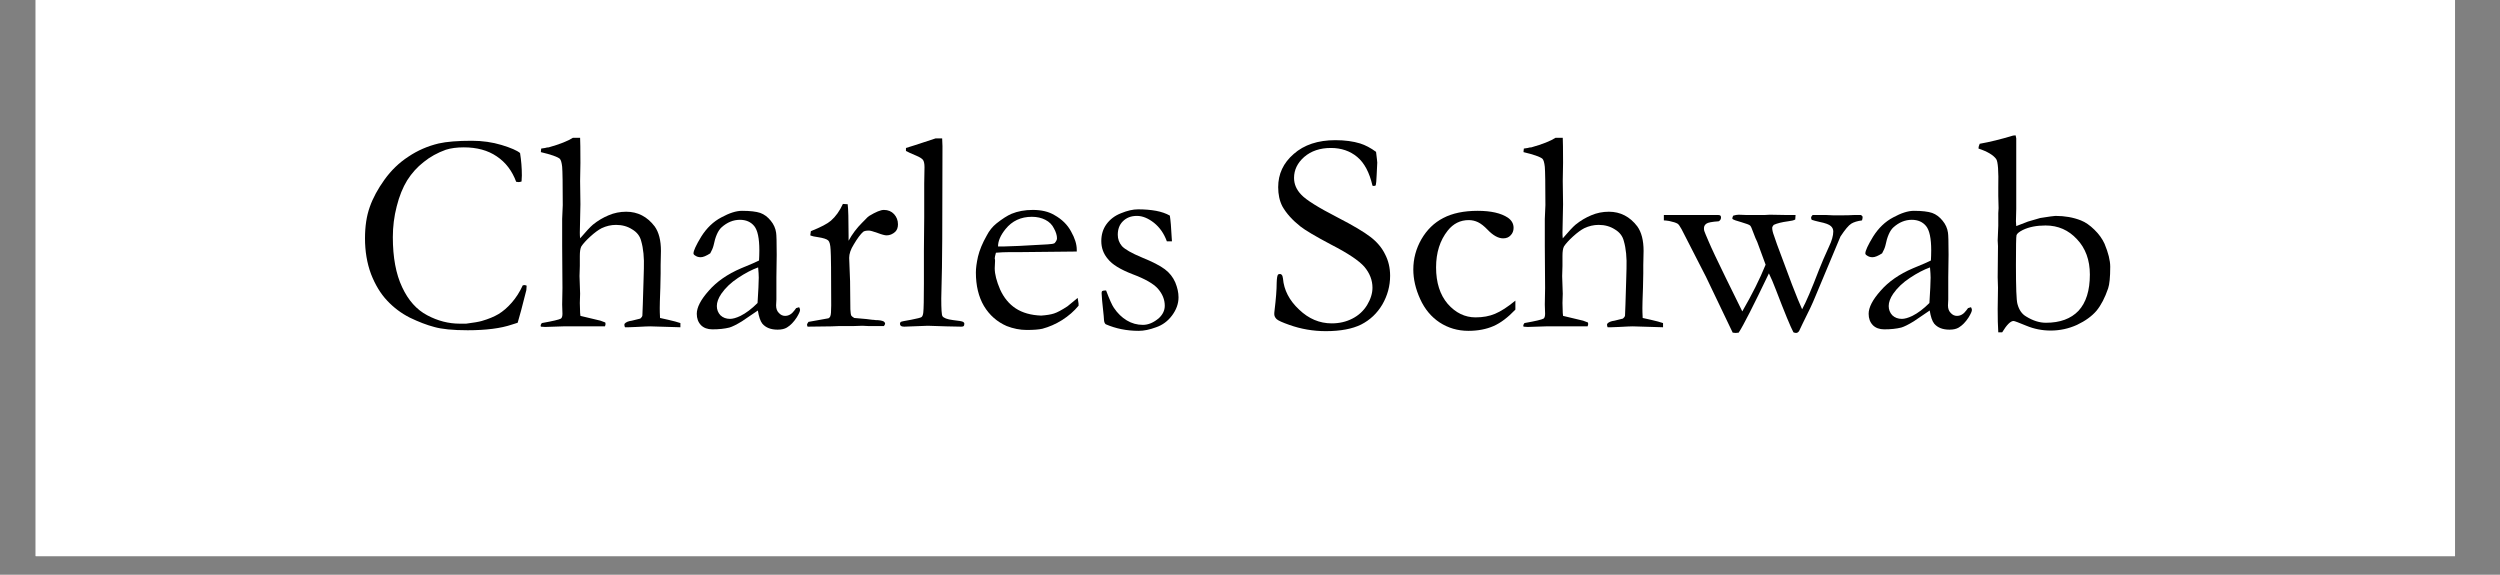 <svg xmlns="http://www.w3.org/2000/svg" xmlns:xlink="http://www.w3.org/1999/xlink" width="174" zoomAndPan="magnify" viewBox="0 0 130.5 30" height="40" preserveAspectRatio="xMidYMid meet" version="1.0"><rect x="0" y="0" width="130.5" height="30" fill="#808080" stroke="none"/><defs><g/><clipPath id="26d0a36f64"><path d="M 1.863 0 L 128.152 0 L 128.152 29.031 L 1.863 29.031 Z M 1.863 0 " clip-rule="nonzero"/></clipPath><clipPath id="3a45ac232d"><rect x="0" width="95" y="0" height="18"/></clipPath></defs><g clip-path="url(#26d0a36f64)"><path fill="#ffffff" d="M 1.863 0 L 128.152 0 L 128.152 29.031 L 1.863 29.031 Z M 1.863 0 " fill-opacity="1" fill-rule="nonzero"/><path fill="#ffffff" d="M 1.863 0 L 128.152 0 L 128.152 29.031 L 1.863 29.031 Z M 1.863 0 " fill-opacity="1" fill-rule="nonzero"/></g><g transform="matrix(1, 0, 0, 1, 17, 5)"><g clip-path="url(#3a45ac232d)"><g fill="#000000" fill-opacity="1"><g transform="translate(1.397, 12.036)"><g><path d="M 8.75 -9.047 C 8.812 -8.66 8.844 -8.27 8.844 -7.875 C 8.844 -7.789 8.836 -7.688 8.828 -7.562 C 8.766 -7.539 8.711 -7.531 8.672 -7.531 C 8.648 -7.531 8.609 -7.535 8.547 -7.547 C 8.336 -8.117 8 -8.562 7.531 -8.875 C 7.07 -9.188 6.5 -9.344 5.812 -9.344 C 5.445 -9.344 5.133 -9.301 4.875 -9.219 C 4.438 -9.062 4.051 -8.848 3.719 -8.578 C 3.383 -8.316 3.098 -8 2.859 -7.625 C 2.629 -7.25 2.445 -6.797 2.312 -6.266 C 2.176 -5.742 2.109 -5.207 2.109 -4.656 C 2.109 -3.602 2.27 -2.734 2.594 -2.047 C 2.914 -1.359 3.352 -0.867 3.906 -0.578 C 4.457 -0.285 5.02 -0.141 5.594 -0.141 L 5.938 -0.141 C 6.332 -0.191 6.602 -0.238 6.75 -0.281 C 7.102 -0.383 7.395 -0.504 7.625 -0.641 C 7.863 -0.785 8.094 -0.984 8.312 -1.234 C 8.539 -1.492 8.734 -1.797 8.891 -2.141 L 8.984 -2.156 C 9.004 -2.156 9.039 -2.145 9.094 -2.125 C 9.082 -2 9.078 -1.922 9.078 -1.891 C 8.867 -1.055 8.719 -0.488 8.625 -0.188 C 8.551 -0.164 8.453 -0.133 8.328 -0.094 C 7.754 0.102 6.984 0.203 6.016 0.203 C 5.242 0.203 4.66 0.145 4.266 0.031 C 3.879 -0.07 3.457 -0.234 3 -0.453 C 2.551 -0.68 2.156 -0.977 1.812 -1.344 C 1.469 -1.707 1.188 -2.172 0.969 -2.734 C 0.758 -3.305 0.656 -3.926 0.656 -4.594 C 0.656 -5.219 0.738 -5.766 0.906 -6.234 C 1.07 -6.703 1.328 -7.176 1.672 -7.656 C 2.023 -8.145 2.441 -8.547 2.922 -8.859 C 3.398 -9.18 3.926 -9.41 4.5 -9.547 C 4.914 -9.641 5.492 -9.688 6.234 -9.688 C 6.785 -9.688 7.301 -9.613 7.781 -9.469 C 8.27 -9.32 8.594 -9.18 8.75 -9.047 Z M 8.75 -9.047 "/></g></g><g transform="translate(11.001, 12.036)"><g><path d="M 0.281 -0.172 C 0.852 -0.273 1.188 -0.352 1.281 -0.406 C 1.332 -0.445 1.359 -0.531 1.359 -0.656 L 1.344 -1.141 L 1.359 -2 L 1.344 -4.203 L 1.344 -5.609 L 1.375 -6.328 C 1.375 -7.441 1.363 -8.109 1.344 -8.328 C 1.32 -8.547 1.281 -8.688 1.219 -8.75 C 1.094 -8.852 0.766 -8.969 0.234 -9.094 L 0.234 -9.141 C 0.234 -9.172 0.238 -9.219 0.25 -9.281 C 0.32 -9.289 0.391 -9.301 0.453 -9.312 C 0.516 -9.332 0.578 -9.344 0.641 -9.344 C 1.223 -9.508 1.645 -9.676 1.906 -9.844 L 2.281 -9.844 C 2.289 -9.695 2.297 -9.258 2.297 -8.531 L 2.281 -7.594 L 2.297 -6.375 L 2.266 -4.891 C 2.266 -4.797 2.27 -4.695 2.281 -4.594 C 2.582 -4.945 2.805 -5.188 2.953 -5.312 C 3.211 -5.52 3.484 -5.68 3.766 -5.797 C 4.055 -5.922 4.363 -5.984 4.688 -5.984 C 5.289 -5.984 5.785 -5.727 6.172 -5.219 C 6.391 -4.914 6.5 -4.488 6.5 -3.938 L 6.484 -3.188 L 6.484 -2.766 L 6.469 -2.031 C 6.445 -1.426 6.438 -1.066 6.438 -0.953 C 6.438 -0.828 6.441 -0.656 6.453 -0.438 L 6.875 -0.344 C 7.156 -0.281 7.367 -0.223 7.516 -0.172 L 7.516 0.047 L 5.938 0 C 5.852 0 5.613 0.008 5.219 0.031 C 4.977 0.039 4.836 0.047 4.797 0.047 L 4.625 0.047 C 4.602 0.004 4.594 -0.031 4.594 -0.062 L 4.594 -0.125 C 4.664 -0.219 4.797 -0.273 4.984 -0.297 L 5.422 -0.406 C 5.484 -0.457 5.52 -0.508 5.531 -0.562 C 5.539 -0.688 5.562 -1.32 5.594 -2.469 L 5.609 -3.016 C 5.629 -3.586 5.582 -4.066 5.469 -4.453 C 5.406 -4.711 5.25 -4.914 5 -5.062 C 4.758 -5.219 4.477 -5.297 4.156 -5.297 C 3.895 -5.297 3.645 -5.238 3.406 -5.125 C 3.238 -5.039 3.039 -4.895 2.812 -4.688 C 2.594 -4.488 2.438 -4.316 2.344 -4.172 C 2.289 -4.066 2.266 -3.898 2.266 -3.672 L 2.266 -3.156 L 2.25 -2.625 C 2.25 -2.582 2.258 -2.273 2.281 -1.703 L 2.266 -1.219 L 2.281 -0.703 C 2.289 -0.629 2.297 -0.578 2.297 -0.547 L 3.344 -0.297 C 3.395 -0.273 3.477 -0.242 3.594 -0.203 L 3.609 -0.125 C 3.609 -0.102 3.598 -0.062 3.578 0 C 3.43 0 3.32 0 3.25 0 L 1.406 0 L 0.453 0.031 C 0.398 0.031 0.328 0.023 0.234 0.016 L 0.219 -0.031 C 0.219 -0.07 0.238 -0.117 0.281 -0.172 Z M 0.281 -0.172 "/></g></g><g transform="translate(18.716, 12.036)"><g><path d="M 6 -1 C 6.031 -0.938 6.047 -0.891 6.047 -0.859 C 6.047 -0.785 5.988 -0.656 5.875 -0.469 C 5.719 -0.227 5.547 -0.051 5.359 0.062 C 5.242 0.133 5.082 0.172 4.875 0.172 C 4.52 0.172 4.254 0.066 4.078 -0.141 C 3.973 -0.273 3.895 -0.504 3.844 -0.828 L 3.016 -0.266 C 2.723 -0.086 2.504 0.02 2.359 0.062 C 2.109 0.125 1.812 0.156 1.469 0.156 C 1.219 0.156 1.02 0.082 0.875 -0.062 C 0.727 -0.219 0.656 -0.414 0.656 -0.656 C 0.656 -0.988 0.863 -1.391 1.281 -1.859 C 1.695 -2.336 2.258 -2.727 2.969 -3.031 C 3.477 -3.238 3.789 -3.375 3.906 -3.438 C 3.914 -3.594 3.922 -3.77 3.922 -3.969 C 3.922 -4.594 3.832 -5.016 3.656 -5.234 C 3.477 -5.453 3.227 -5.562 2.906 -5.562 C 2.562 -5.562 2.242 -5.43 1.953 -5.172 C 1.766 -5.004 1.625 -4.688 1.531 -4.219 C 1.5 -4.094 1.441 -3.957 1.359 -3.812 C 1.148 -3.676 0.984 -3.609 0.859 -3.609 C 0.742 -3.609 0.645 -3.641 0.562 -3.703 C 0.508 -3.734 0.484 -3.77 0.484 -3.812 C 0.484 -3.945 0.617 -4.238 0.891 -4.688 C 1.172 -5.133 1.52 -5.469 1.938 -5.688 C 2.352 -5.914 2.711 -6.031 3.016 -6.031 C 3.441 -6.031 3.758 -5.992 3.969 -5.922 C 4.176 -5.848 4.359 -5.711 4.516 -5.516 C 4.672 -5.328 4.766 -5.117 4.797 -4.891 C 4.816 -4.785 4.828 -4.398 4.828 -3.734 L 4.812 -2.562 L 4.812 -1.703 C 4.812 -1.586 4.812 -1.488 4.812 -1.406 C 4.801 -1.27 4.797 -1.164 4.797 -1.094 C 4.797 -0.926 4.844 -0.797 4.938 -0.703 C 5.031 -0.598 5.141 -0.547 5.266 -0.547 C 5.453 -0.547 5.613 -0.641 5.75 -0.828 L 5.844 -0.953 C 5.863 -0.961 5.914 -0.977 6 -1 Z M 3.828 -1.219 C 3.867 -1.844 3.891 -2.285 3.891 -2.547 C 3.891 -2.672 3.879 -2.848 3.859 -3.078 C 3.535 -2.961 3.188 -2.781 2.812 -2.531 C 2.445 -2.289 2.156 -2.016 1.938 -1.703 C 1.781 -1.473 1.703 -1.258 1.703 -1.062 C 1.703 -0.875 1.766 -0.711 1.891 -0.578 C 2.023 -0.453 2.191 -0.391 2.391 -0.391 C 2.535 -0.391 2.719 -0.441 2.938 -0.547 C 3.227 -0.691 3.523 -0.914 3.828 -1.219 Z M 3.828 -1.219 "/></g></g><g transform="translate(24.858, 12.036)"><g><path d="M 0.297 0.016 L 0.266 -0.078 C 0.266 -0.109 0.289 -0.16 0.344 -0.234 L 0.781 -0.312 L 1.391 -0.422 C 1.441 -0.453 1.473 -0.488 1.484 -0.531 C 1.516 -0.594 1.531 -0.781 1.531 -1.094 C 1.531 -2.77 1.52 -3.738 1.5 -4 C 1.488 -4.258 1.445 -4.422 1.375 -4.484 C 1.301 -4.555 1.125 -4.613 0.844 -4.656 C 0.676 -4.676 0.539 -4.707 0.438 -4.75 L 0.469 -4.969 C 0.988 -5.176 1.336 -5.359 1.516 -5.516 C 1.766 -5.734 1.973 -6.023 2.141 -6.391 L 2.391 -6.375 C 2.422 -6.133 2.438 -5.586 2.438 -4.734 L 2.438 -4.609 C 2.438 -4.586 2.438 -4.539 2.438 -4.469 C 2.625 -4.812 2.859 -5.125 3.141 -5.406 L 3.312 -5.578 C 3.383 -5.66 3.453 -5.723 3.516 -5.766 C 3.859 -5.973 4.113 -6.078 4.281 -6.078 C 4.5 -6.078 4.676 -6.004 4.812 -5.859 C 4.945 -5.711 5.016 -5.535 5.016 -5.328 C 5.016 -5.16 4.969 -5.031 4.875 -4.938 C 4.738 -4.812 4.586 -4.75 4.422 -4.75 C 4.336 -4.75 4.18 -4.789 3.953 -4.875 C 3.723 -4.957 3.57 -5 3.5 -5 C 3.352 -5 3.254 -4.977 3.203 -4.938 C 3.066 -4.82 2.898 -4.598 2.703 -4.266 C 2.547 -4.016 2.469 -3.785 2.469 -3.578 L 2.516 -2.359 L 2.531 -0.891 C 2.539 -0.723 2.555 -0.613 2.578 -0.562 C 2.598 -0.531 2.648 -0.488 2.734 -0.438 C 3.266 -0.395 3.578 -0.363 3.672 -0.344 C 3.742 -0.344 3.797 -0.336 3.828 -0.328 C 4.047 -0.328 4.195 -0.301 4.281 -0.25 C 4.32 -0.219 4.344 -0.18 4.344 -0.141 C 4.344 -0.109 4.32 -0.066 4.281 -0.016 L 3.469 -0.016 L 3.156 -0.031 L 2.703 -0.016 L 1.953 -0.016 L 1.547 0 Z M 0.297 0.016 "/></g></g><g transform="translate(29.9, 12.036)"><g><path d="M 0.391 -9.156 L 0.391 -9.312 C 0.523 -9.352 0.676 -9.398 0.844 -9.453 C 1.094 -9.535 1.457 -9.656 1.938 -9.812 L 2.281 -9.812 C 2.289 -9.57 2.297 -9.438 2.297 -9.406 C 2.297 -5.363 2.281 -2.953 2.25 -2.172 C 2.238 -1.711 2.234 -1.473 2.234 -1.453 C 2.234 -0.898 2.254 -0.594 2.297 -0.531 C 2.359 -0.438 2.539 -0.367 2.844 -0.328 C 3.145 -0.297 3.32 -0.266 3.375 -0.234 C 3.414 -0.211 3.438 -0.18 3.438 -0.141 C 3.438 -0.078 3.426 -0.035 3.406 -0.016 C 3.383 0.004 3.344 0.016 3.281 0.016 C 3.25 0.016 2.988 0.008 2.5 0 L 1.531 -0.031 L 0.297 0.016 C 0.211 0.016 0.156 0 0.125 -0.031 C 0.094 -0.051 0.078 -0.086 0.078 -0.141 C 0.078 -0.18 0.094 -0.211 0.125 -0.234 C 0.156 -0.254 0.332 -0.289 0.656 -0.344 C 0.977 -0.406 1.16 -0.453 1.203 -0.484 C 1.254 -0.523 1.285 -0.609 1.297 -0.734 C 1.316 -0.91 1.328 -1.41 1.328 -2.234 L 1.328 -3.938 L 1.344 -5.688 L 1.344 -7.453 L 1.359 -8.312 C 1.359 -8.488 1.332 -8.613 1.281 -8.688 C 1.227 -8.758 1.113 -8.832 0.938 -8.906 C 0.664 -9.02 0.484 -9.102 0.391 -9.156 Z M 0.391 -9.156 "/></g></g><g transform="translate(33.363, 12.036)"><g><path d="M 5.844 -3.906 L 2.891 -3.875 L 2.328 -3.875 C 2.098 -3.875 1.863 -3.863 1.625 -3.844 C 1.582 -3.695 1.562 -3.598 1.562 -3.547 L 1.578 -3.469 L 1.578 -3.391 L 1.562 -3.031 C 1.562 -2.727 1.656 -2.359 1.844 -1.922 C 2.039 -1.492 2.312 -1.164 2.656 -0.938 C 3.008 -0.707 3.453 -0.582 3.984 -0.562 C 4.266 -0.582 4.488 -0.617 4.656 -0.672 C 4.82 -0.723 5.055 -0.848 5.359 -1.047 L 5.891 -1.484 L 5.938 -1.188 C 5.938 -1.156 5.938 -1.117 5.938 -1.078 C 5.707 -0.797 5.422 -0.547 5.078 -0.328 C 4.742 -0.117 4.398 0.031 4.047 0.125 C 3.879 0.164 3.609 0.188 3.234 0.188 C 2.879 0.188 2.531 0.117 2.188 -0.016 C 1.688 -0.234 1.289 -0.582 1 -1.062 C 0.719 -1.539 0.578 -2.125 0.578 -2.812 C 0.578 -3.031 0.613 -3.305 0.688 -3.641 C 0.77 -3.984 0.922 -4.348 1.141 -4.734 C 1.273 -4.992 1.445 -5.207 1.656 -5.375 C 1.957 -5.613 2.219 -5.781 2.438 -5.875 C 2.758 -6.008 3.129 -6.078 3.547 -6.078 C 4.004 -6.078 4.379 -5.988 4.672 -5.812 C 5.066 -5.594 5.359 -5.305 5.547 -4.953 C 5.742 -4.609 5.844 -4.289 5.844 -4 Z M 1.734 -4.172 L 2.078 -4.172 C 2.328 -4.172 3.078 -4.207 4.328 -4.281 C 4.516 -4.289 4.633 -4.312 4.688 -4.344 C 4.77 -4.438 4.812 -4.52 4.812 -4.594 C 4.812 -4.75 4.758 -4.922 4.656 -5.109 C 4.562 -5.305 4.41 -5.457 4.203 -5.562 C 4.004 -5.664 3.77 -5.719 3.5 -5.719 C 2.926 -5.719 2.469 -5.504 2.125 -5.078 C 1.863 -4.754 1.734 -4.453 1.734 -4.172 Z M 1.734 -4.172 "/></g></g><g transform="translate(39.66, 12.036)"><g><path d="M 1.078 -1.875 C 1.254 -1.406 1.391 -1.102 1.484 -0.969 C 1.672 -0.688 1.895 -0.469 2.156 -0.312 C 2.414 -0.156 2.695 -0.078 3 -0.078 C 3.281 -0.078 3.562 -0.195 3.844 -0.438 C 4.039 -0.625 4.141 -0.836 4.141 -1.078 C 4.141 -1.398 4.02 -1.695 3.781 -1.969 C 3.551 -2.227 3.113 -2.477 2.469 -2.719 C 1.82 -2.969 1.391 -3.234 1.172 -3.516 C 0.941 -3.785 0.828 -4.098 0.828 -4.453 C 0.828 -4.785 0.914 -5.078 1.094 -5.328 C 1.281 -5.586 1.535 -5.781 1.859 -5.906 C 2.18 -6.039 2.477 -6.109 2.75 -6.109 C 3.094 -6.109 3.406 -6.082 3.688 -6.031 C 3.969 -5.977 4.207 -5.895 4.406 -5.781 C 4.445 -5.531 4.477 -5.16 4.5 -4.672 L 4.516 -4.438 C 4.453 -4.438 4.398 -4.438 4.359 -4.438 L 4.25 -4.438 C 4.102 -4.844 3.879 -5.164 3.578 -5.406 C 3.273 -5.645 2.977 -5.766 2.688 -5.766 C 2.383 -5.766 2.141 -5.672 1.953 -5.484 C 1.773 -5.305 1.688 -5.07 1.688 -4.781 C 1.688 -4.562 1.758 -4.363 1.906 -4.188 C 2.062 -4.02 2.41 -3.82 2.953 -3.594 C 3.492 -3.375 3.891 -3.172 4.141 -2.984 C 4.391 -2.797 4.57 -2.566 4.688 -2.297 C 4.801 -2.023 4.859 -1.766 4.859 -1.516 C 4.859 -1.18 4.742 -0.863 4.516 -0.562 C 4.297 -0.27 4.02 -0.066 3.688 0.047 C 3.352 0.172 3.051 0.234 2.781 0.234 C 2.156 0.234 1.582 0.117 1.062 -0.109 C 1.008 -0.148 0.977 -0.223 0.969 -0.328 C 0.969 -0.379 0.961 -0.453 0.953 -0.547 C 0.879 -1.211 0.844 -1.609 0.844 -1.734 C 0.844 -1.785 0.852 -1.82 0.875 -1.844 C 0.906 -1.863 0.973 -1.875 1.078 -1.875 Z M 1.078 -1.875 "/></g></g><g transform="translate(45.175, 12.036)"><g/></g><g transform="translate(48.955, 12.036)"><g><path d="M 5.875 -9.109 C 5.914 -8.785 5.938 -8.598 5.938 -8.547 L 5.906 -7.891 C 5.895 -7.609 5.879 -7.43 5.859 -7.359 C 5.816 -7.336 5.781 -7.328 5.75 -7.328 L 5.688 -7.344 C 5.531 -8.031 5.266 -8.531 4.891 -8.844 C 4.516 -9.156 4.055 -9.312 3.516 -9.312 C 2.953 -9.312 2.488 -9.156 2.125 -8.844 C 1.77 -8.531 1.594 -8.164 1.594 -7.75 C 1.594 -7.426 1.719 -7.133 1.969 -6.875 C 2.219 -6.602 2.859 -6.203 3.891 -5.672 C 4.68 -5.266 5.242 -4.93 5.578 -4.672 C 5.922 -4.41 6.176 -4.109 6.344 -3.766 C 6.52 -3.43 6.609 -3.055 6.609 -2.641 C 6.609 -2.109 6.473 -1.609 6.203 -1.141 C 5.93 -0.68 5.562 -0.332 5.094 -0.094 C 4.633 0.133 4.02 0.25 3.25 0.25 C 2.594 0.25 1.957 0.141 1.344 -0.078 C 0.988 -0.203 0.77 -0.301 0.688 -0.375 C 0.602 -0.457 0.562 -0.547 0.562 -0.641 C 0.562 -0.691 0.566 -0.758 0.578 -0.844 C 0.648 -1.426 0.688 -1.906 0.688 -2.281 C 0.695 -2.508 0.719 -2.645 0.75 -2.688 C 0.77 -2.719 0.805 -2.734 0.859 -2.734 C 0.898 -2.734 0.93 -2.719 0.953 -2.688 C 0.984 -2.656 1.004 -2.594 1.016 -2.5 C 1.066 -1.895 1.348 -1.352 1.859 -0.875 C 2.359 -0.395 2.926 -0.156 3.562 -0.156 C 3.957 -0.156 4.316 -0.238 4.641 -0.406 C 4.961 -0.57 5.219 -0.805 5.406 -1.109 C 5.594 -1.422 5.688 -1.723 5.688 -2.016 C 5.688 -2.41 5.547 -2.773 5.266 -3.109 C 4.984 -3.43 4.414 -3.812 3.562 -4.25 C 2.719 -4.695 2.172 -5.02 1.922 -5.219 C 1.504 -5.551 1.191 -5.898 0.984 -6.266 C 0.836 -6.555 0.766 -6.891 0.766 -7.266 C 0.766 -7.953 1.035 -8.531 1.578 -9 C 2.117 -9.477 2.844 -9.719 3.75 -9.719 C 4.25 -9.719 4.68 -9.66 5.047 -9.547 C 5.316 -9.461 5.594 -9.316 5.875 -9.109 Z M 5.875 -9.109 "/></g></g><g transform="translate(56.197, 12.036)"><g><path d="M 5.906 -1.344 L 5.906 -0.875 C 5.52 -0.469 5.141 -0.18 4.766 -0.016 C 4.391 0.148 3.953 0.234 3.453 0.234 C 2.898 0.234 2.398 0.086 1.953 -0.203 C 1.516 -0.492 1.176 -0.898 0.938 -1.422 C 0.695 -1.953 0.578 -2.469 0.578 -2.969 C 0.578 -3.531 0.719 -4.055 1 -4.547 C 1.289 -5.047 1.672 -5.414 2.141 -5.656 C 2.617 -5.906 3.219 -6.031 3.938 -6.031 C 4.633 -6.031 5.16 -5.91 5.516 -5.672 C 5.711 -5.535 5.812 -5.359 5.812 -5.141 C 5.812 -4.984 5.758 -4.852 5.656 -4.75 C 5.562 -4.645 5.43 -4.594 5.266 -4.594 C 5.016 -4.594 4.742 -4.742 4.453 -5.047 C 4.273 -5.234 4.109 -5.363 3.953 -5.438 C 3.805 -5.508 3.645 -5.547 3.469 -5.547 C 3.031 -5.547 2.664 -5.363 2.375 -5 C 1.969 -4.488 1.766 -3.848 1.766 -3.078 C 1.766 -2.285 1.969 -1.648 2.375 -1.172 C 2.789 -0.703 3.273 -0.469 3.828 -0.469 C 4.211 -0.469 4.551 -0.531 4.844 -0.656 C 5.145 -0.781 5.5 -1.008 5.906 -1.344 Z M 5.906 -1.344 "/></g></g></g><g fill="#000000" fill-opacity="1"><g transform="translate(62.295, 12.036)"><g><path d="M 0.281 -0.172 C 0.852 -0.273 1.188 -0.352 1.281 -0.406 C 1.332 -0.445 1.359 -0.531 1.359 -0.656 L 1.344 -1.141 L 1.359 -2 L 1.344 -4.203 L 1.344 -5.609 L 1.375 -6.328 C 1.375 -7.441 1.363 -8.109 1.344 -8.328 C 1.32 -8.547 1.281 -8.688 1.219 -8.75 C 1.094 -8.852 0.766 -8.969 0.234 -9.094 L 0.234 -9.141 C 0.234 -9.172 0.238 -9.219 0.25 -9.281 C 0.32 -9.289 0.391 -9.301 0.453 -9.312 C 0.516 -9.332 0.578 -9.344 0.641 -9.344 C 1.223 -9.508 1.645 -9.676 1.906 -9.844 L 2.281 -9.844 C 2.289 -9.695 2.297 -9.258 2.297 -8.531 L 2.281 -7.594 L 2.297 -6.375 L 2.266 -4.891 C 2.266 -4.797 2.27 -4.695 2.281 -4.594 C 2.582 -4.945 2.805 -5.188 2.953 -5.312 C 3.211 -5.52 3.484 -5.68 3.766 -5.797 C 4.055 -5.922 4.363 -5.984 4.688 -5.984 C 5.289 -5.984 5.785 -5.727 6.172 -5.219 C 6.391 -4.914 6.5 -4.488 6.5 -3.938 L 6.484 -3.188 L 6.484 -2.766 L 6.469 -2.031 C 6.445 -1.426 6.438 -1.066 6.438 -0.953 C 6.438 -0.828 6.441 -0.656 6.453 -0.438 L 6.875 -0.344 C 7.156 -0.281 7.367 -0.223 7.516 -0.172 L 7.516 0.047 L 5.938 0 C 5.852 0 5.613 0.008 5.219 0.031 C 4.977 0.039 4.836 0.047 4.797 0.047 L 4.625 0.047 C 4.602 0.004 4.594 -0.031 4.594 -0.062 L 4.594 -0.125 C 4.664 -0.219 4.797 -0.273 4.984 -0.297 L 5.422 -0.406 C 5.484 -0.457 5.52 -0.508 5.531 -0.562 C 5.539 -0.688 5.562 -1.32 5.594 -2.469 L 5.609 -3.016 C 5.629 -3.586 5.582 -4.066 5.469 -4.453 C 5.406 -4.711 5.25 -4.914 5 -5.062 C 4.758 -5.219 4.477 -5.297 4.156 -5.297 C 3.895 -5.297 3.645 -5.238 3.406 -5.125 C 3.238 -5.039 3.039 -4.895 2.812 -4.688 C 2.594 -4.488 2.438 -4.316 2.344 -4.172 C 2.289 -4.066 2.266 -3.898 2.266 -3.672 L 2.266 -3.156 L 2.25 -2.625 C 2.25 -2.582 2.258 -2.273 2.281 -1.703 L 2.266 -1.219 L 2.281 -0.703 C 2.289 -0.629 2.297 -0.578 2.297 -0.547 L 3.344 -0.297 C 3.395 -0.273 3.477 -0.242 3.594 -0.203 L 3.609 -0.125 C 3.609 -0.102 3.598 -0.062 3.578 0 C 3.43 0 3.32 0 3.25 0 L 1.406 0 L 0.453 0.031 C 0.398 0.031 0.328 0.023 0.234 0.016 L 0.219 -0.031 C 0.219 -0.07 0.238 -0.117 0.281 -0.172 Z M 0.281 -0.172 "/></g></g><g transform="translate(70.009, 12.036)"><g><path d="M -0.156 -5.812 L 2.688 -5.812 C 2.738 -5.812 2.773 -5.801 2.797 -5.781 C 2.816 -5.758 2.828 -5.727 2.828 -5.688 C 2.828 -5.594 2.785 -5.523 2.703 -5.484 C 2.359 -5.461 2.145 -5.422 2.062 -5.359 C 1.977 -5.297 1.938 -5.219 1.938 -5.125 C 1.938 -5.07 1.941 -5.023 1.953 -4.984 C 1.973 -4.922 2.047 -4.742 2.172 -4.453 C 2.336 -4.066 2.633 -3.438 3.062 -2.562 L 3.938 -0.781 C 4.445 -1.656 4.852 -2.469 5.156 -3.219 L 4.719 -4.406 C 4.664 -4.508 4.598 -4.672 4.516 -4.891 C 4.441 -5.109 4.383 -5.234 4.344 -5.266 C 4.301 -5.305 4.148 -5.363 3.891 -5.438 C 3.629 -5.508 3.473 -5.566 3.422 -5.609 L 3.422 -5.656 C 3.422 -5.688 3.438 -5.727 3.469 -5.781 C 3.582 -5.812 3.676 -5.828 3.75 -5.828 L 4.172 -5.812 L 5.094 -5.812 L 5.375 -5.828 L 6.281 -5.812 C 6.352 -5.812 6.414 -5.812 6.469 -5.812 L 6.594 -5.812 C 6.613 -5.812 6.656 -5.812 6.719 -5.812 L 6.703 -5.578 C 6.629 -5.535 6.504 -5.504 6.328 -5.484 C 6.004 -5.441 5.754 -5.379 5.578 -5.297 C 5.523 -5.234 5.5 -5.18 5.5 -5.141 C 5.5 -5.035 5.531 -4.898 5.594 -4.734 C 5.613 -4.68 5.664 -4.531 5.75 -4.281 L 6.531 -2.188 C 6.77 -1.57 6.945 -1.141 7.062 -0.891 C 7.27 -1.273 7.562 -1.957 7.938 -2.938 C 8.07 -3.281 8.25 -3.691 8.469 -4.172 C 8.613 -4.473 8.688 -4.734 8.688 -4.953 C 8.688 -5.066 8.645 -5.16 8.562 -5.234 C 8.477 -5.316 8.281 -5.391 7.969 -5.453 C 7.789 -5.492 7.656 -5.531 7.562 -5.562 C 7.539 -5.602 7.531 -5.641 7.531 -5.672 C 7.531 -5.711 7.555 -5.758 7.609 -5.812 L 8.328 -5.812 C 8.348 -5.812 8.457 -5.805 8.656 -5.797 C 8.863 -5.797 9.062 -5.797 9.25 -5.797 C 9.395 -5.797 9.566 -5.801 9.766 -5.812 L 10.125 -5.812 C 10.156 -5.801 10.176 -5.785 10.188 -5.766 C 10.207 -5.754 10.219 -5.734 10.219 -5.703 C 10.219 -5.648 10.207 -5.594 10.188 -5.531 C 9.945 -5.5 9.758 -5.441 9.625 -5.359 C 9.488 -5.273 9.301 -5.051 9.062 -4.688 L 7.734 -1.516 C 7.617 -1.223 7.406 -0.77 7.094 -0.156 C 7.031 -0.031 6.984 0.066 6.953 0.141 C 6.922 0.223 6.891 0.273 6.859 0.297 C 6.828 0.328 6.789 0.344 6.75 0.344 C 6.707 0.344 6.66 0.332 6.609 0.312 C 6.461 0.039 6.156 -0.703 5.688 -1.922 C 5.562 -2.254 5.441 -2.535 5.328 -2.766 C 4.523 -1.086 4 -0.055 3.75 0.328 C 3.676 0.336 3.625 0.344 3.594 0.344 C 3.551 0.344 3.5 0.336 3.438 0.328 L 2.047 -2.578 L 0.766 -5.078 C 0.68 -5.234 0.613 -5.328 0.562 -5.359 C 0.477 -5.41 0.332 -5.457 0.125 -5.5 C 0 -5.52 -0.094 -5.531 -0.156 -5.531 C -0.156 -5.613 -0.156 -5.672 -0.156 -5.703 C -0.156 -5.734 -0.156 -5.77 -0.156 -5.812 Z M -0.156 -5.812 "/></g></g></g><g fill="#000000" fill-opacity="1"><g transform="translate(79.887, 12.036)"><g><path d="M 6 -1 C 6.031 -0.938 6.047 -0.891 6.047 -0.859 C 6.047 -0.785 5.988 -0.656 5.875 -0.469 C 5.719 -0.227 5.547 -0.051 5.359 0.062 C 5.242 0.133 5.082 0.172 4.875 0.172 C 4.52 0.172 4.254 0.066 4.078 -0.141 C 3.973 -0.273 3.895 -0.504 3.844 -0.828 L 3.016 -0.266 C 2.723 -0.086 2.504 0.02 2.359 0.062 C 2.109 0.125 1.812 0.156 1.469 0.156 C 1.219 0.156 1.02 0.082 0.875 -0.062 C 0.727 -0.219 0.656 -0.414 0.656 -0.656 C 0.656 -0.988 0.863 -1.391 1.281 -1.859 C 1.695 -2.336 2.258 -2.727 2.969 -3.031 C 3.477 -3.238 3.789 -3.375 3.906 -3.438 C 3.914 -3.594 3.922 -3.77 3.922 -3.969 C 3.922 -4.594 3.832 -5.016 3.656 -5.234 C 3.477 -5.453 3.227 -5.562 2.906 -5.562 C 2.562 -5.562 2.242 -5.43 1.953 -5.172 C 1.766 -5.004 1.625 -4.688 1.531 -4.219 C 1.5 -4.094 1.441 -3.957 1.359 -3.812 C 1.148 -3.676 0.984 -3.609 0.859 -3.609 C 0.742 -3.609 0.645 -3.641 0.562 -3.703 C 0.508 -3.734 0.484 -3.77 0.484 -3.812 C 0.484 -3.945 0.617 -4.238 0.891 -4.688 C 1.172 -5.133 1.52 -5.469 1.938 -5.688 C 2.352 -5.914 2.711 -6.031 3.016 -6.031 C 3.441 -6.031 3.758 -5.992 3.969 -5.922 C 4.176 -5.848 4.359 -5.711 4.516 -5.516 C 4.672 -5.328 4.766 -5.117 4.797 -4.891 C 4.816 -4.785 4.828 -4.398 4.828 -3.734 L 4.812 -2.562 L 4.812 -1.703 C 4.812 -1.586 4.812 -1.488 4.812 -1.406 C 4.801 -1.27 4.797 -1.164 4.797 -1.094 C 4.797 -0.926 4.844 -0.797 4.938 -0.703 C 5.031 -0.598 5.141 -0.547 5.266 -0.547 C 5.453 -0.547 5.613 -0.641 5.75 -0.828 L 5.844 -0.953 C 5.863 -0.961 5.914 -0.977 6 -1 Z M 3.828 -1.219 C 3.867 -1.844 3.891 -2.285 3.891 -2.547 C 3.891 -2.672 3.879 -2.848 3.859 -3.078 C 3.535 -2.961 3.188 -2.781 2.812 -2.531 C 2.445 -2.289 2.156 -2.016 1.938 -1.703 C 1.781 -1.473 1.703 -1.258 1.703 -1.062 C 1.703 -0.875 1.766 -0.711 1.891 -0.578 C 2.023 -0.453 2.191 -0.391 2.391 -0.391 C 2.535 -0.391 2.719 -0.441 2.938 -0.547 C 3.227 -0.691 3.523 -0.914 3.828 -1.219 Z M 3.828 -1.219 "/></g></g><g transform="translate(86.029, 12.036)"><g><path d="M 0.25 -9.281 L 0.25 -9.312 C 0.25 -9.363 0.27 -9.438 0.312 -9.531 C 0.844 -9.625 1.414 -9.766 2.031 -9.953 C 2.062 -9.961 2.113 -9.969 2.188 -9.969 C 2.207 -9.883 2.219 -9.832 2.219 -9.812 L 2.219 -6.125 L 2.203 -5.484 C 2.203 -5.461 2.207 -5.379 2.219 -5.234 L 2.828 -5.469 C 2.891 -5.488 3.102 -5.551 3.469 -5.656 C 3.926 -5.727 4.191 -5.766 4.266 -5.766 C 4.754 -5.766 5.195 -5.688 5.594 -5.531 C 5.832 -5.438 6.066 -5.273 6.297 -5.047 C 6.535 -4.816 6.711 -4.57 6.828 -4.312 C 7.023 -3.844 7.125 -3.441 7.125 -3.109 C 7.125 -2.566 7.086 -2.191 7.016 -1.984 C 6.848 -1.492 6.645 -1.102 6.406 -0.812 C 6.164 -0.531 5.828 -0.285 5.391 -0.078 C 4.961 0.117 4.504 0.219 4.016 0.219 C 3.566 0.219 3.145 0.133 2.75 -0.031 C 2.352 -0.195 2.129 -0.281 2.078 -0.281 C 1.922 -0.281 1.723 -0.082 1.484 0.312 L 1.281 0.312 C 1.258 -0.02 1.25 -0.426 1.25 -0.906 L 1.266 -2.016 L 1.25 -2.562 L 1.266 -4.188 L 1.25 -4.484 L 1.281 -5.25 L 1.281 -5.906 L 1.297 -6.172 C 1.297 -6.223 1.289 -6.438 1.281 -6.812 L 1.281 -7.25 C 1.301 -8.102 1.266 -8.598 1.172 -8.734 C 1.023 -8.941 0.719 -9.125 0.25 -9.281 Z M 3.766 -0.188 C 4.504 -0.188 5.07 -0.395 5.469 -0.812 C 5.863 -1.238 6.062 -1.867 6.062 -2.703 C 6.062 -3.461 5.836 -4.078 5.391 -4.547 C 4.953 -5.023 4.406 -5.266 3.75 -5.266 C 3.281 -5.266 2.883 -5.188 2.562 -5.031 C 2.375 -4.938 2.266 -4.848 2.234 -4.766 C 2.211 -4.691 2.203 -4.172 2.203 -3.203 C 2.203 -2.047 2.227 -1.367 2.281 -1.172 C 2.363 -0.859 2.516 -0.641 2.734 -0.516 C 3.086 -0.297 3.43 -0.188 3.766 -0.188 Z M 3.766 -0.188 "/></g></g></g></g></g></svg>